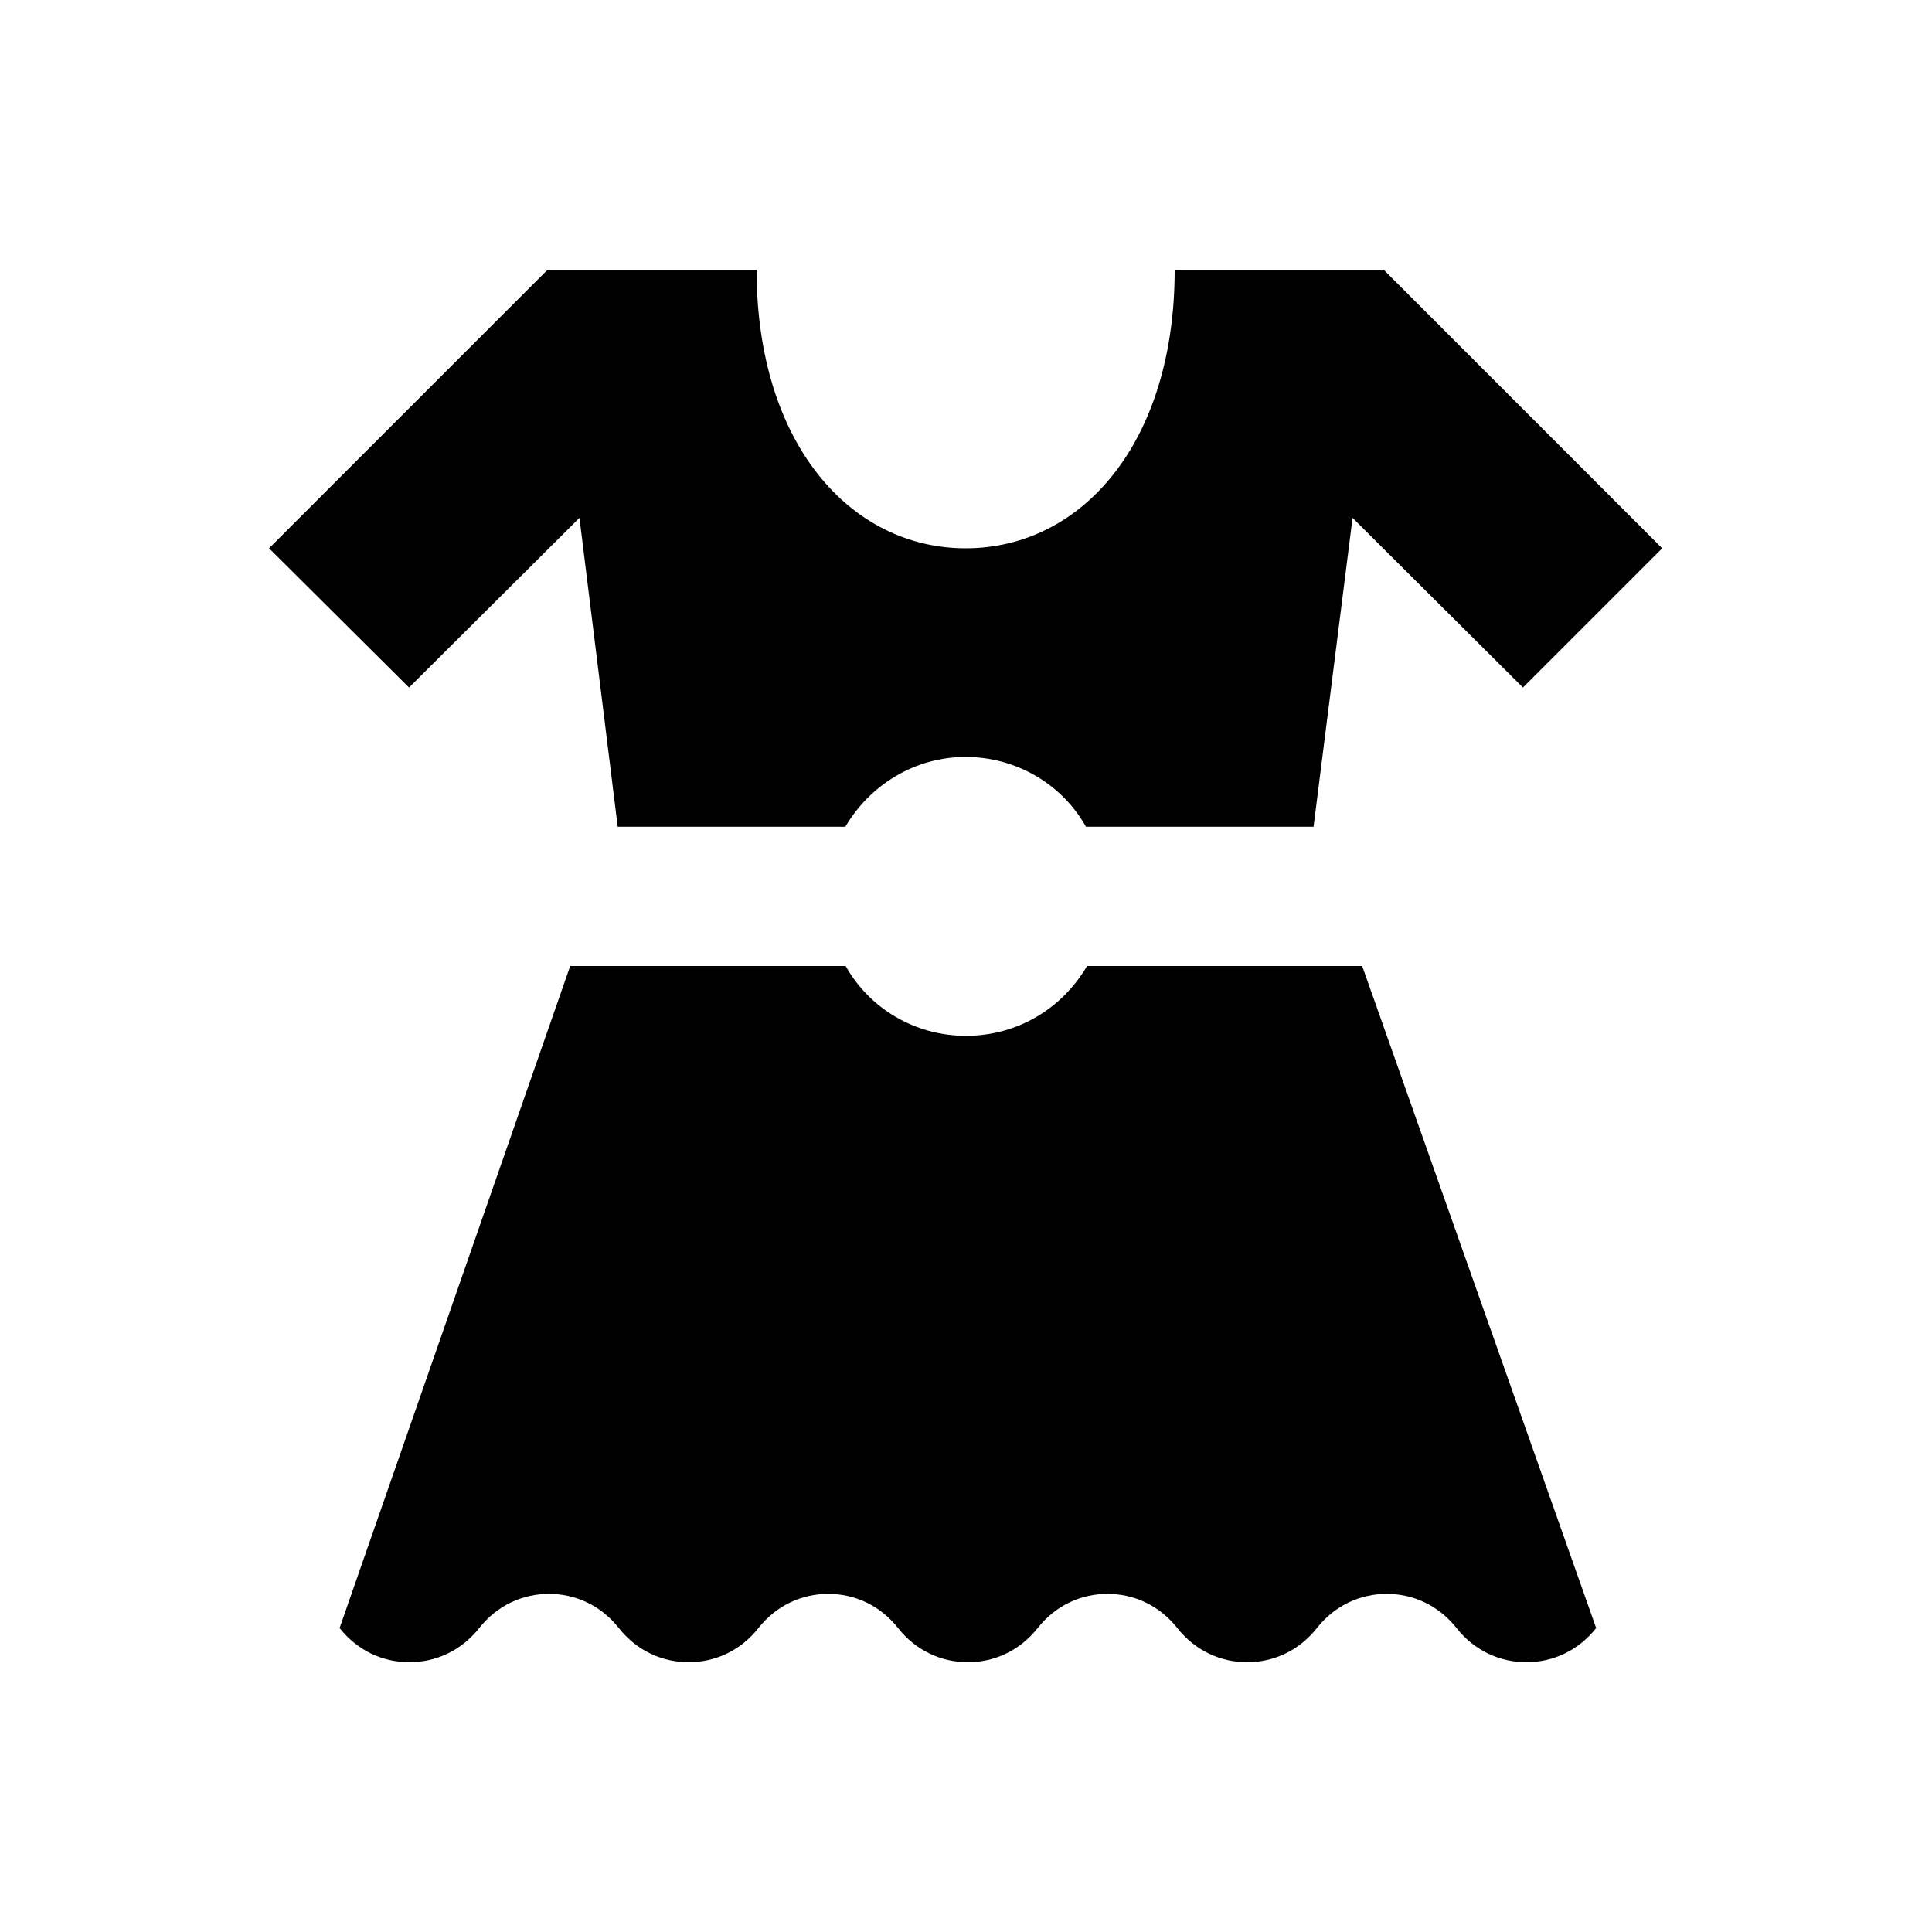 <?xml version="1.0" encoding="UTF-8"?>
<!-- Uploaded to: ICON Repo, www.svgrepo.com, Generator: ICON Repo Mixer Tools -->
<svg fill="#000000" width="800px" height="800px" version="1.1" viewBox="144 144 512 512" xmlns="http://www.w3.org/2000/svg">
 <path d="m510.7 215.5h-55.398c0 45.953-24.699 73.801-55.398 73.801-30.602 0-55.398-27.848-55.398-73.801h-55.398l-73.801 73.801 37.094 36.902 45.164-44.969 10.137 81.867h60.32c6.496-11.02 18.301-18.5 31.883-18.5 13.578 0 25.684 7.379 31.883 18.5h60.32l10.332-81.867 45.16 44.969 36.898-36.898zm-5.707 184.5h-72.914c-6.496 11.121-18.301 18.5-32.078 18.5-13.676 0-25.684-7.379-31.883-18.5h-73.012l-61.109 175.45c4.82 6.102 11.609 9.055 18.5 9.055 6.887 0 13.676-2.953 18.5-9.055 4.82-6.102 11.609-9.055 18.5-9.055 6.887 0 13.676 2.953 18.5 9.055 4.82 6.102 11.609 9.055 18.5 9.055 6.887 0 13.676-2.953 18.5-9.055 4.82-6.102 11.609-9.055 18.5-9.055 6.887 0 13.676 2.953 18.5 9.055 4.82 6.102 11.609 9.055 18.5 9.055 6.887 0 13.676-2.953 18.5-9.055 4.82-6.102 11.609-9.055 18.5-9.055 6.887 0 13.676 2.953 18.5 9.055 4.82 6.102 11.609 9.055 18.5 9.055 6.887 0 13.676-2.953 18.5-9.055 4.82-6.102 11.609-9.055 18.5-9.055 6.887 0 13.676 2.953 18.5 9.055 4.82 6.102 11.609 9.055 18.5 9.055 6.887 0 13.676-2.953 18.5-9.055z"/>
</svg>